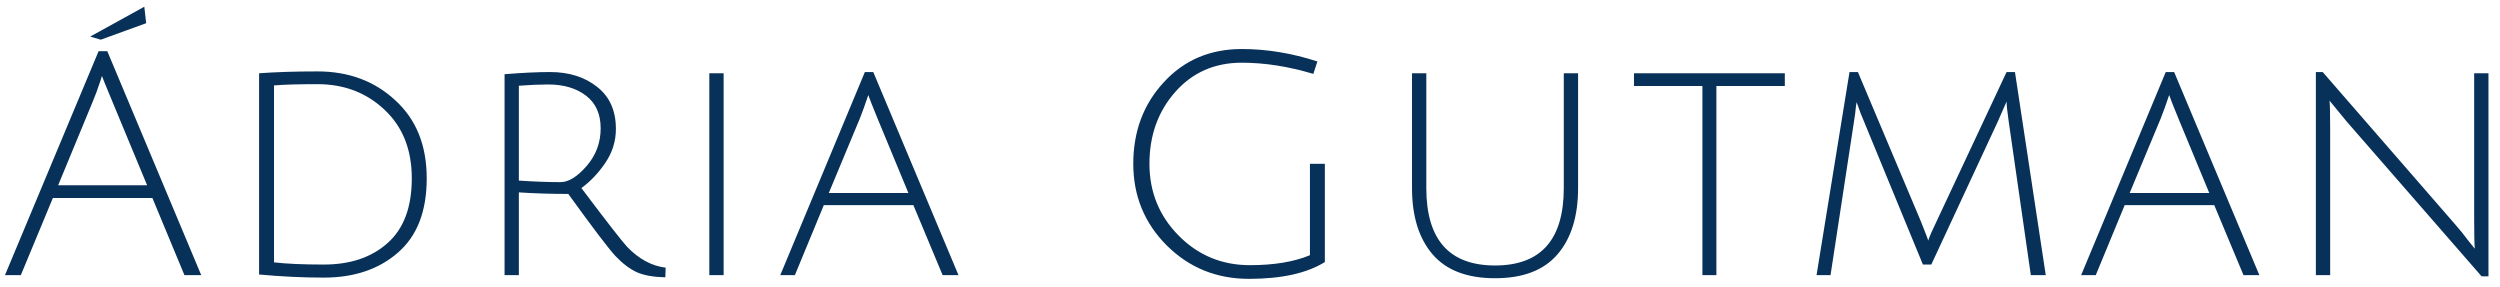 <svg width="209" height="24" viewBox="0 0 209 24" fill="none" xmlns="http://www.w3.org/2000/svg">
<path d="M4.42 16.552L1.742 23H0.416L8.242 4.28H8.97L16.822 23H15.418L12.74 16.552H4.42ZM8.528 6.36C8.511 6.377 8.476 6.481 8.424 6.672C8.181 7.417 7.947 8.05 7.722 8.57L4.862 15.486H12.298L9.438 8.596C8.831 7.14 8.528 6.395 8.528 6.36ZM12.22 1.94L8.424 3.318L7.54 3.058L12.064 0.562L12.22 1.94ZM27.068 22.116C29.287 22.116 31.064 21.518 32.398 20.322C33.75 19.126 34.426 17.323 34.426 14.914C34.426 12.505 33.664 10.589 32.138 9.168C30.63 7.747 28.767 7.036 26.548 7.036C24.971 7.036 23.758 7.071 22.908 7.14V21.934C23.948 22.055 25.335 22.116 27.068 22.116ZM26.548 5.97C29.148 5.97 31.315 6.776 33.048 8.388C34.799 9.983 35.674 12.158 35.674 14.914C35.674 17.67 34.868 19.741 33.256 21.128C31.662 22.515 29.599 23.208 27.068 23.208C25.318 23.208 23.515 23.121 21.66 22.948V6.126C23.047 6.022 24.676 5.97 26.548 5.97ZM42.181 23V6.204C43.672 6.083 44.937 6.022 45.977 6.022C47.572 6.022 48.889 6.438 49.929 7.27C50.969 8.085 51.489 9.255 51.489 10.78C51.489 11.803 51.194 12.747 50.605 13.614C50.016 14.481 49.348 15.183 48.603 15.72C50.666 18.459 51.94 20.097 52.425 20.634C53.413 21.657 54.488 22.237 55.649 22.376L55.623 23.182C54.652 23.165 53.864 23.026 53.257 22.766C52.65 22.489 52.044 22.029 51.437 21.388C50.848 20.747 49.539 19.022 47.511 16.214C46.107 16.214 44.729 16.171 43.377 16.084V23H42.181ZM46.861 15.226C47.537 15.226 48.265 14.775 49.045 13.874C49.825 12.973 50.215 11.924 50.215 10.728C50.215 9.532 49.808 8.622 48.993 7.998C48.178 7.374 47.121 7.062 45.821 7.062C45.128 7.062 44.313 7.097 43.377 7.166V15.096C44.625 15.183 45.786 15.226 46.861 15.226ZM59.299 23V6.126H60.495V23H59.299ZM68.871 17.15L66.453 23H65.231L72.303 6.022H73.005L80.129 23H78.803L76.359 17.15H68.871ZM72.589 7.946C72.329 8.726 72.095 9.376 71.887 9.896L69.287 16.136H75.943L73.369 9.922C72.97 8.951 72.71 8.293 72.589 7.946ZM103.816 5.242C101.545 5.242 99.69 6.057 98.252 7.686C96.813 9.315 96.094 11.317 96.094 13.692C96.094 16.049 96.908 18.051 98.538 19.698C100.167 21.345 102.152 22.168 104.492 22.168C106.502 22.168 108.175 21.891 109.51 21.336V13.692H110.758V21.908C109.25 22.844 107.135 23.312 104.414 23.312C101.71 23.312 99.422 22.385 97.55 20.53C95.678 18.658 94.742 16.379 94.742 13.692C94.742 10.988 95.591 8.717 97.29 6.88C98.988 5.025 101.164 4.098 103.816 4.098C105.896 4.098 108.002 4.445 110.134 5.138L109.796 6.178C107.716 5.554 105.722 5.242 103.816 5.242ZM130.212 21.258C129.068 22.593 127.326 23.26 124.986 23.26C122.646 23.26 120.904 22.593 119.76 21.258C118.616 19.923 118.044 18.077 118.044 15.72V6.126H119.24V15.72C119.24 20.036 121.156 22.194 124.986 22.194C128.817 22.194 130.732 20.036 130.732 15.72V6.126H131.928V15.72C131.928 18.077 131.356 19.923 130.212 21.258ZM142.321 7.192H136.601V6.126H149.211V7.192H143.491V23H142.321V7.192ZM161.457 22.116H160.755L155.841 10.182C155.633 9.714 155.425 9.168 155.217 8.544C155.217 8.561 155.199 8.657 155.165 8.83C155.147 9.003 155.121 9.237 155.087 9.532C155.052 9.809 155.017 10.043 154.983 10.234L153.033 23H151.863L154.619 6.022H155.321L160.573 18.476C160.989 19.516 161.197 20.062 161.197 20.114C161.318 19.75 161.552 19.213 161.899 18.502L167.749 6.022H168.451L171.025 23H169.777L167.931 10.182C167.809 9.333 167.749 8.769 167.749 8.492L166.995 10.208L161.457 22.116ZM177.624 17.15L175.206 23H173.984L181.056 6.022H181.758L188.882 23H187.556L185.112 17.15H177.624ZM181.342 7.946C181.082 8.726 180.848 9.376 180.64 9.896L178.04 16.136H184.696L182.122 9.922C181.723 8.951 181.463 8.293 181.342 7.946ZM193.606 23V6.022H194.178L205.254 18.762C205.652 19.213 206.016 19.663 206.346 20.114C206.692 20.547 206.874 20.773 206.892 20.79C206.857 20.374 206.84 19.559 206.84 18.346V6.126H208.036V23.104H207.464L196.18 10.156L194.75 8.414C194.784 8.761 194.802 9.575 194.802 10.858V23H193.606Z" fill="#083159"/>
</svg>
